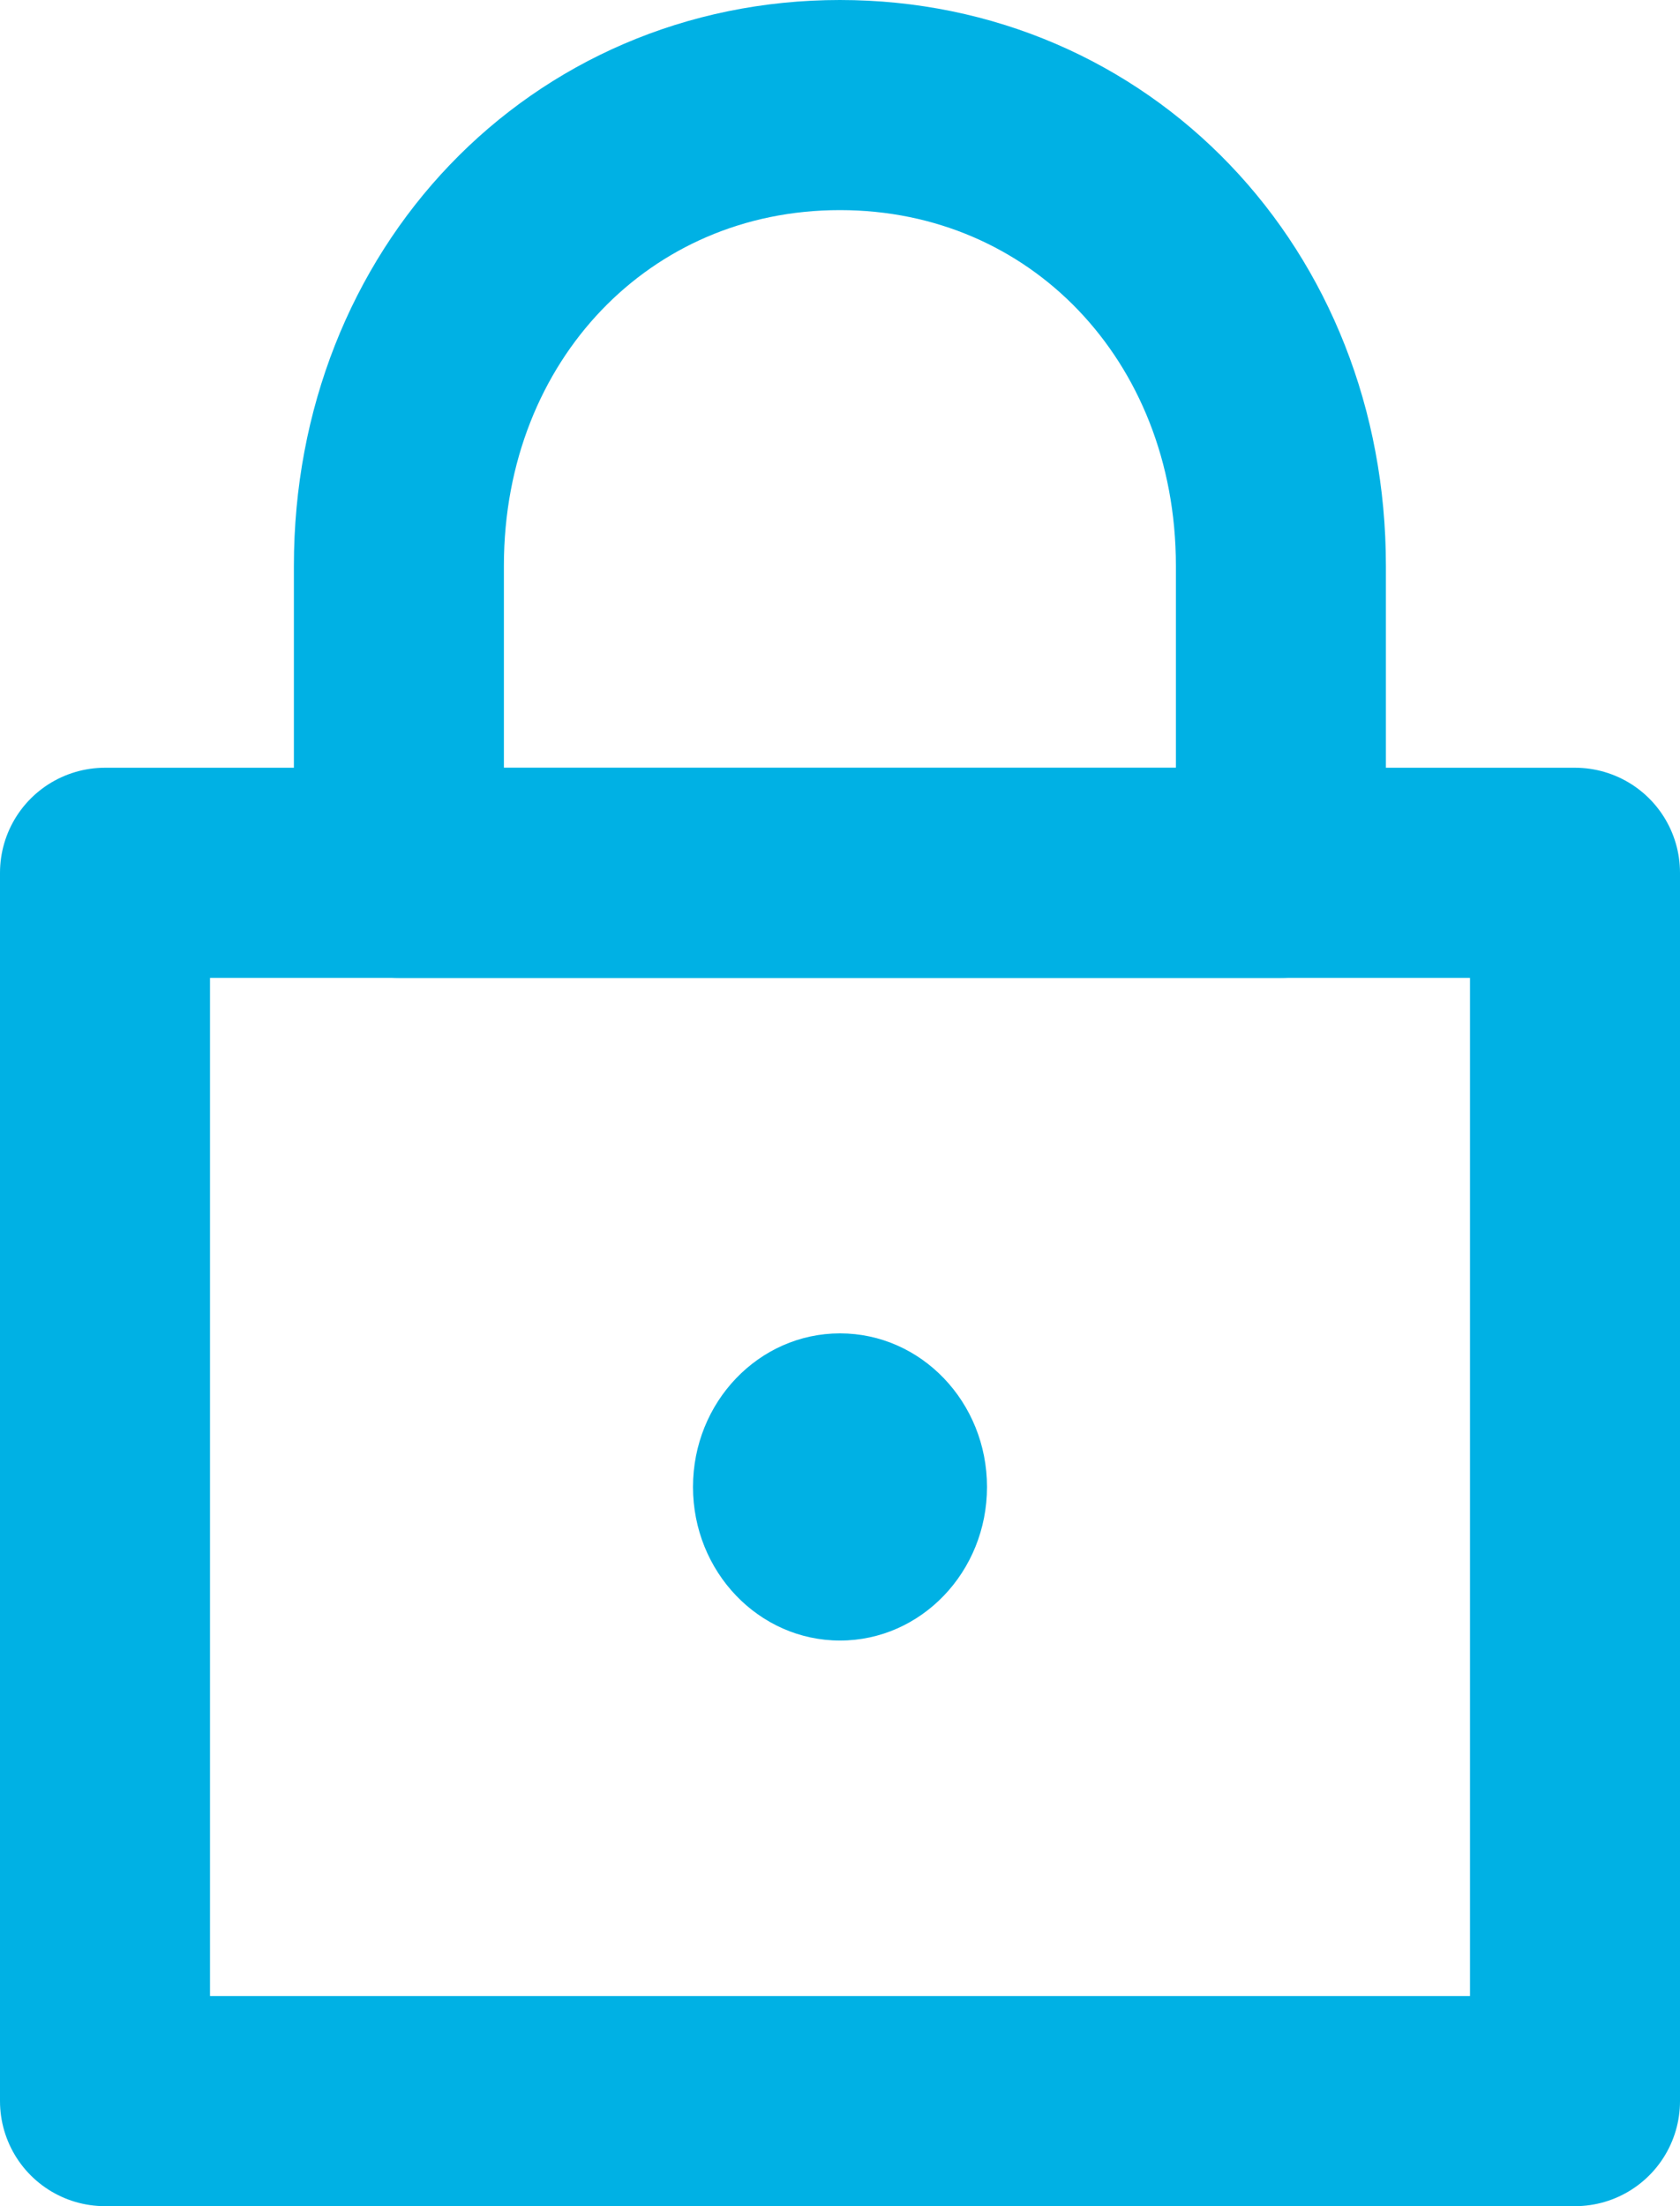 <svg xmlns="http://www.w3.org/2000/svg" width="16" height="21" viewBox="0 0 16 21" fill="none"><path d="M15 8.308H1V20H15V8.308Z" stroke="#00B1E4" stroke-width="2" stroke-miterlimit="10" stroke-linecap="round" stroke-linejoin="round"></path><path d="M12.199 8.308H3.799V5.385C3.799 2.9 5.619 1 7.999 1C10.379 1 12.199 2.9 12.199 5.385V8.308Z" stroke="#00B1E4" stroke-width="2" stroke-miterlimit="10" stroke-linecap="round" stroke-linejoin="round"></path><ellipse cx="8" cy="14.154" rx="1.4" ry="1.462" fill="#00B1E4"></ellipse></svg>